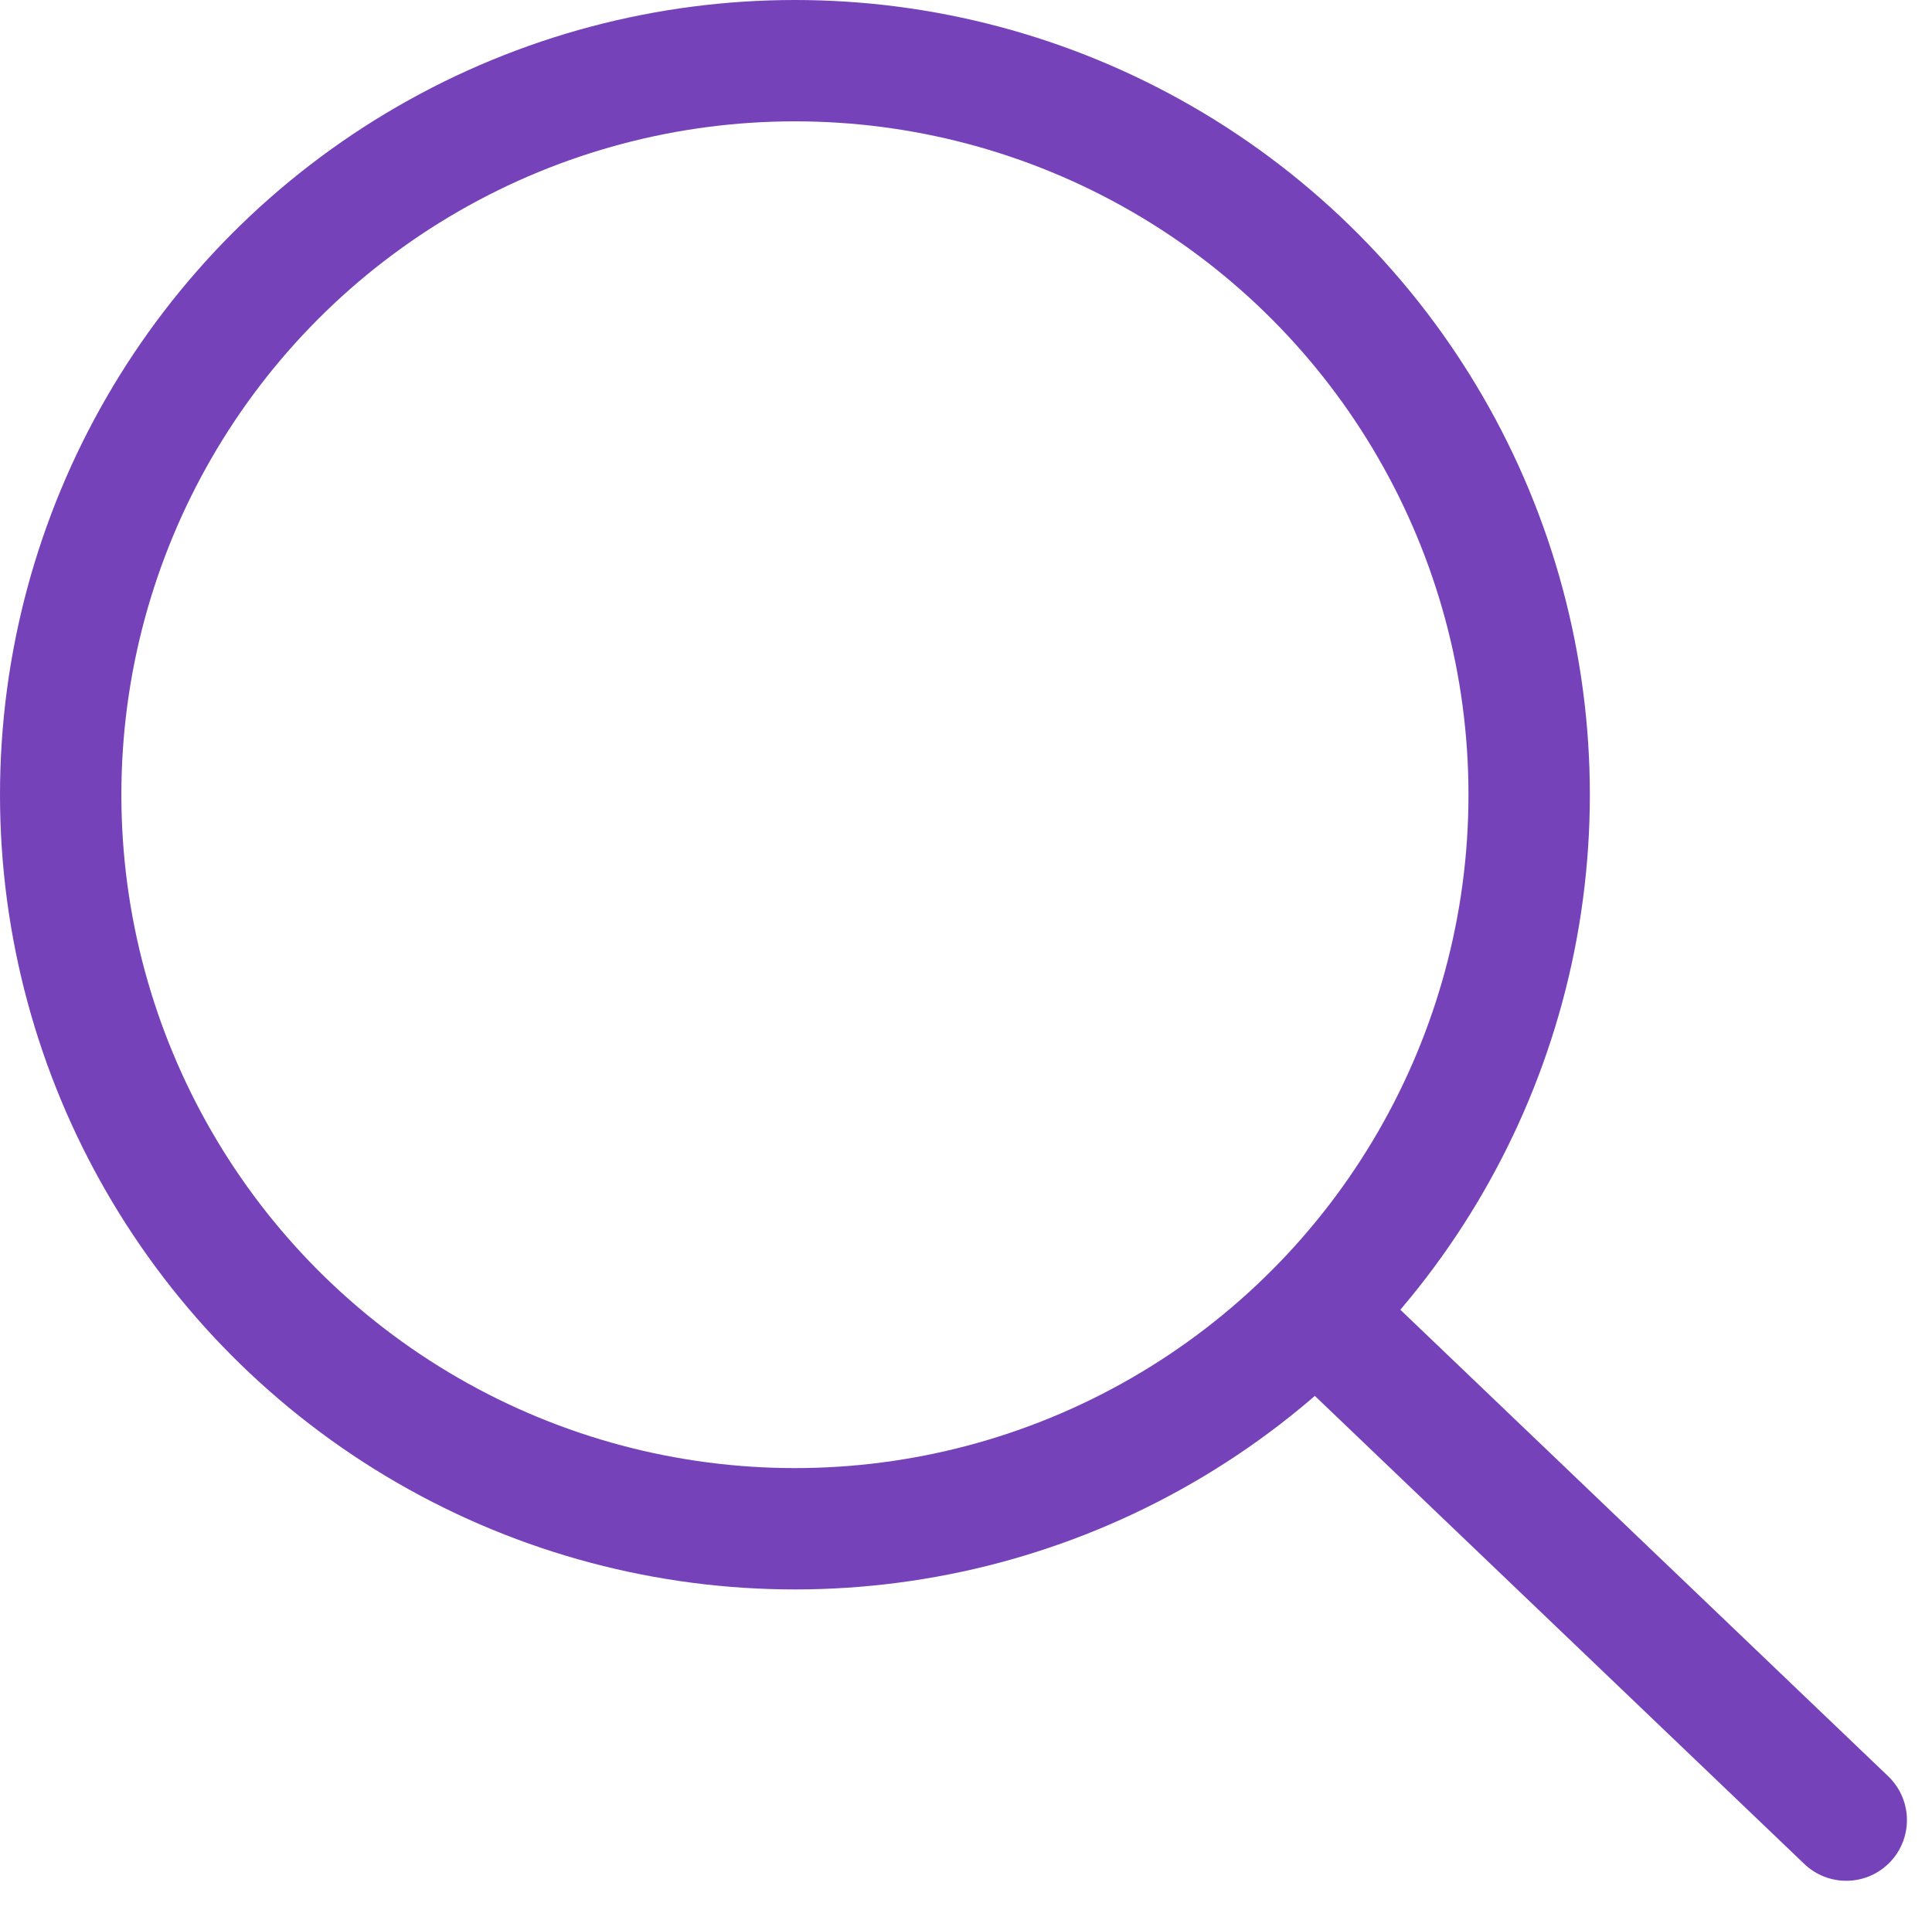<svg xmlns="http://www.w3.org/2000/svg" width="31.836" height="31.414" viewBox="0 0 31.836 31.414">
  <g id="Group_75" data-name="Group 75" transform="translate(-1734.418 -57)">
    <g id="Ellipse_3" data-name="Ellipse 3" transform="translate(1734.418 57)" fill="none" stroke="#7642ba" stroke-width="2">
      <circle cx="13.099" cy="13.099" r="13.099" stroke="none"/>
      <circle cx="13.099" cy="13.099" r="12.099" fill="none"/>
    </g>
    <line id="Line_100" data-name="Line 100" x2="8.118" y2="7.765" transform="translate(1756.723 79.235)" fill="none" stroke="#7642ba" stroke-linecap="round" stroke-width="2"/>
  </g>
</svg>
